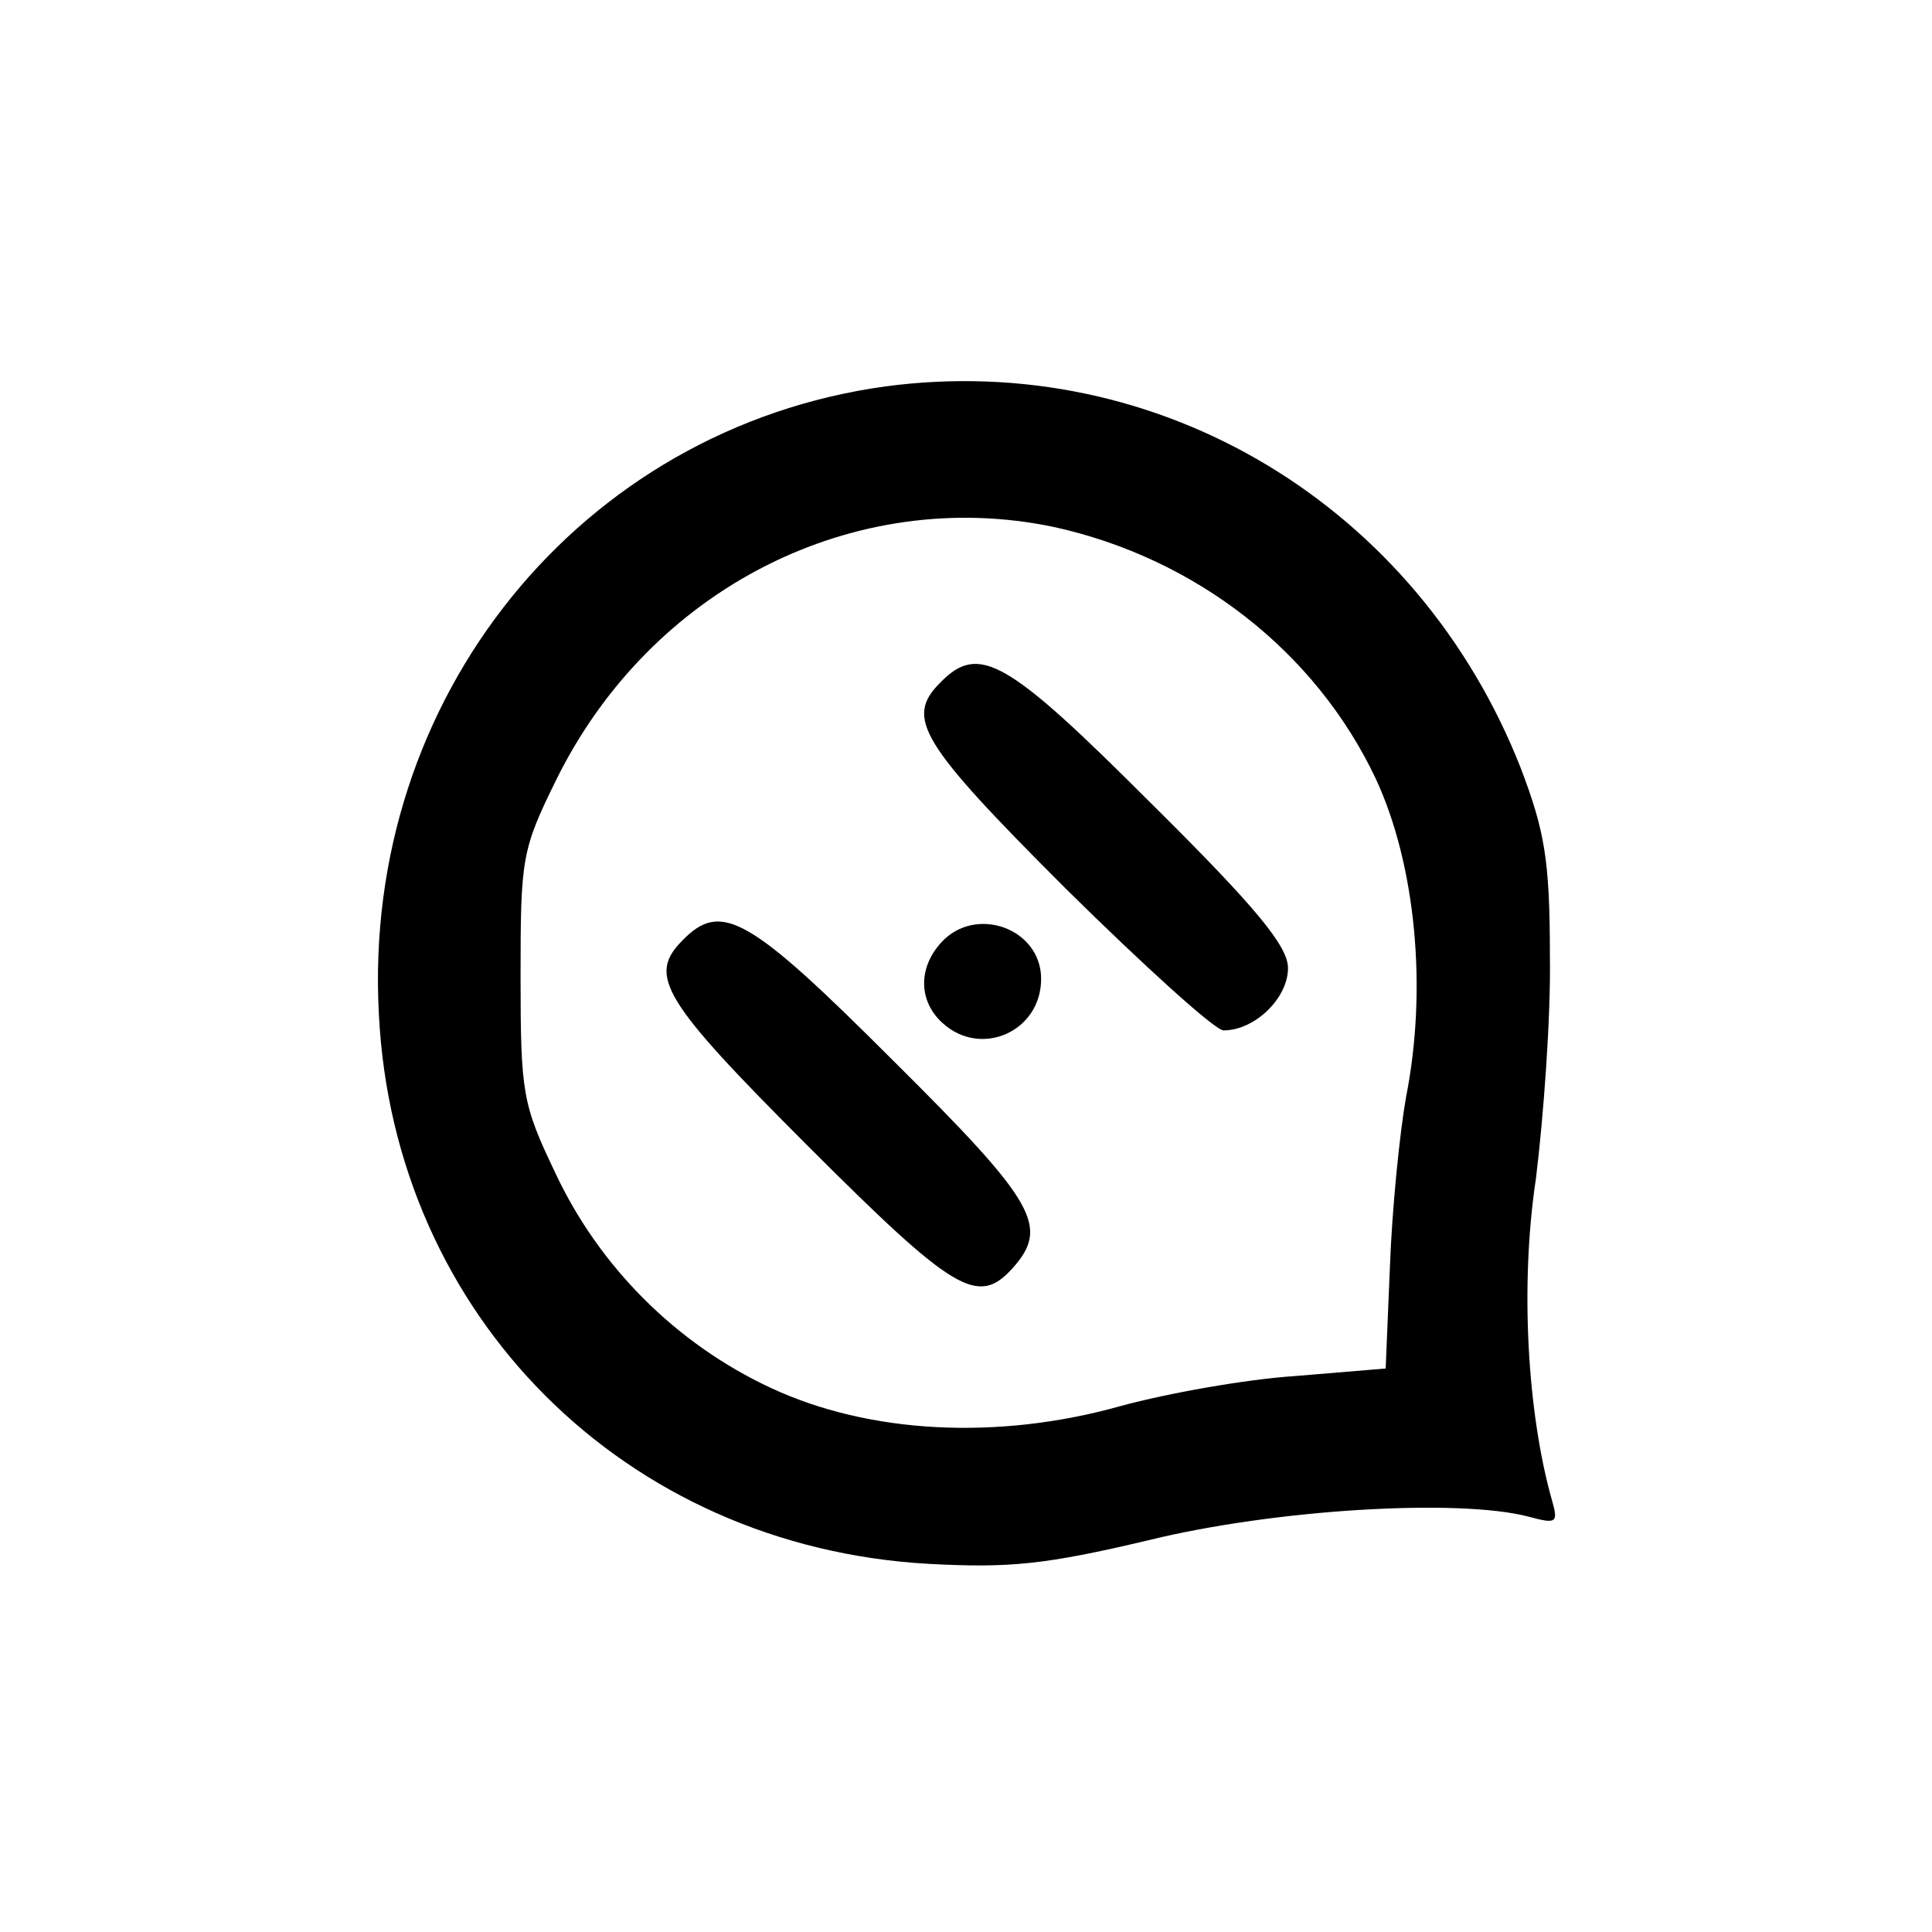 <?xml version="1.0" standalone="no"?>
<!DOCTYPE svg PUBLIC "-//W3C//DTD SVG 20010904//EN"
 "http://www.w3.org/TR/2001/REC-SVG-20010904/DTD/svg10.dtd">
<svg version="1.0" xmlns="http://www.w3.org/2000/svg"
 width="180pt" height="180pt" viewBox="0 0 180 180"
 preserveAspectRatio="xMidYMid meet">
<g transform="translate(0,180) scale(0.1,-0.1)"
fill="#000000" stroke="none">
<path d="M825 1440 c-284 -39 -488 -290 -472 -585 14 -281 229 -496 512 -512
75 -4 108 -1 205 22 118 29 289 39 354 22 26 -7 28 -6 22 15 -23 81 -30 201
-15 300 7 57 14 150 13 208 0 89 -5 116 -27 174 -96 245 -337 390 -592 356z
m157 -131 c132 -29 244 -116 300 -235 37 -80 48 -195 28 -296 -6 -34 -13 -104
-15 -157 l-4 -96 -84 -7 c-46 -3 -119 -16 -163 -28 -114 -32 -234 -26 -326 17
-88 41 -160 113 -201 201 -30 63 -32 73 -32 182 0 110 1 118 33 183 88 179
278 275 464 236z"/>
<path d="M876 1164 c-33 -33 -19 -56 117 -192 73 -72 139 -132 147 -132 29 0
60 30 60 58 0 20 -28 55 -128 154 -134 134 -160 149 -196 112z"/>
<path d="M636 924 c-33 -33 -19 -56 117 -192 136 -136 158 -149 190 -114 35
39 23 61 -111 194 -134 134 -160 149 -196 112z"/>
<path d="M877 922 c-22 -24 -21 -55 1 -75 36 -33 92 -8 92 41 0 47 -61 69 -93
34z"/>
</g>
</svg>
